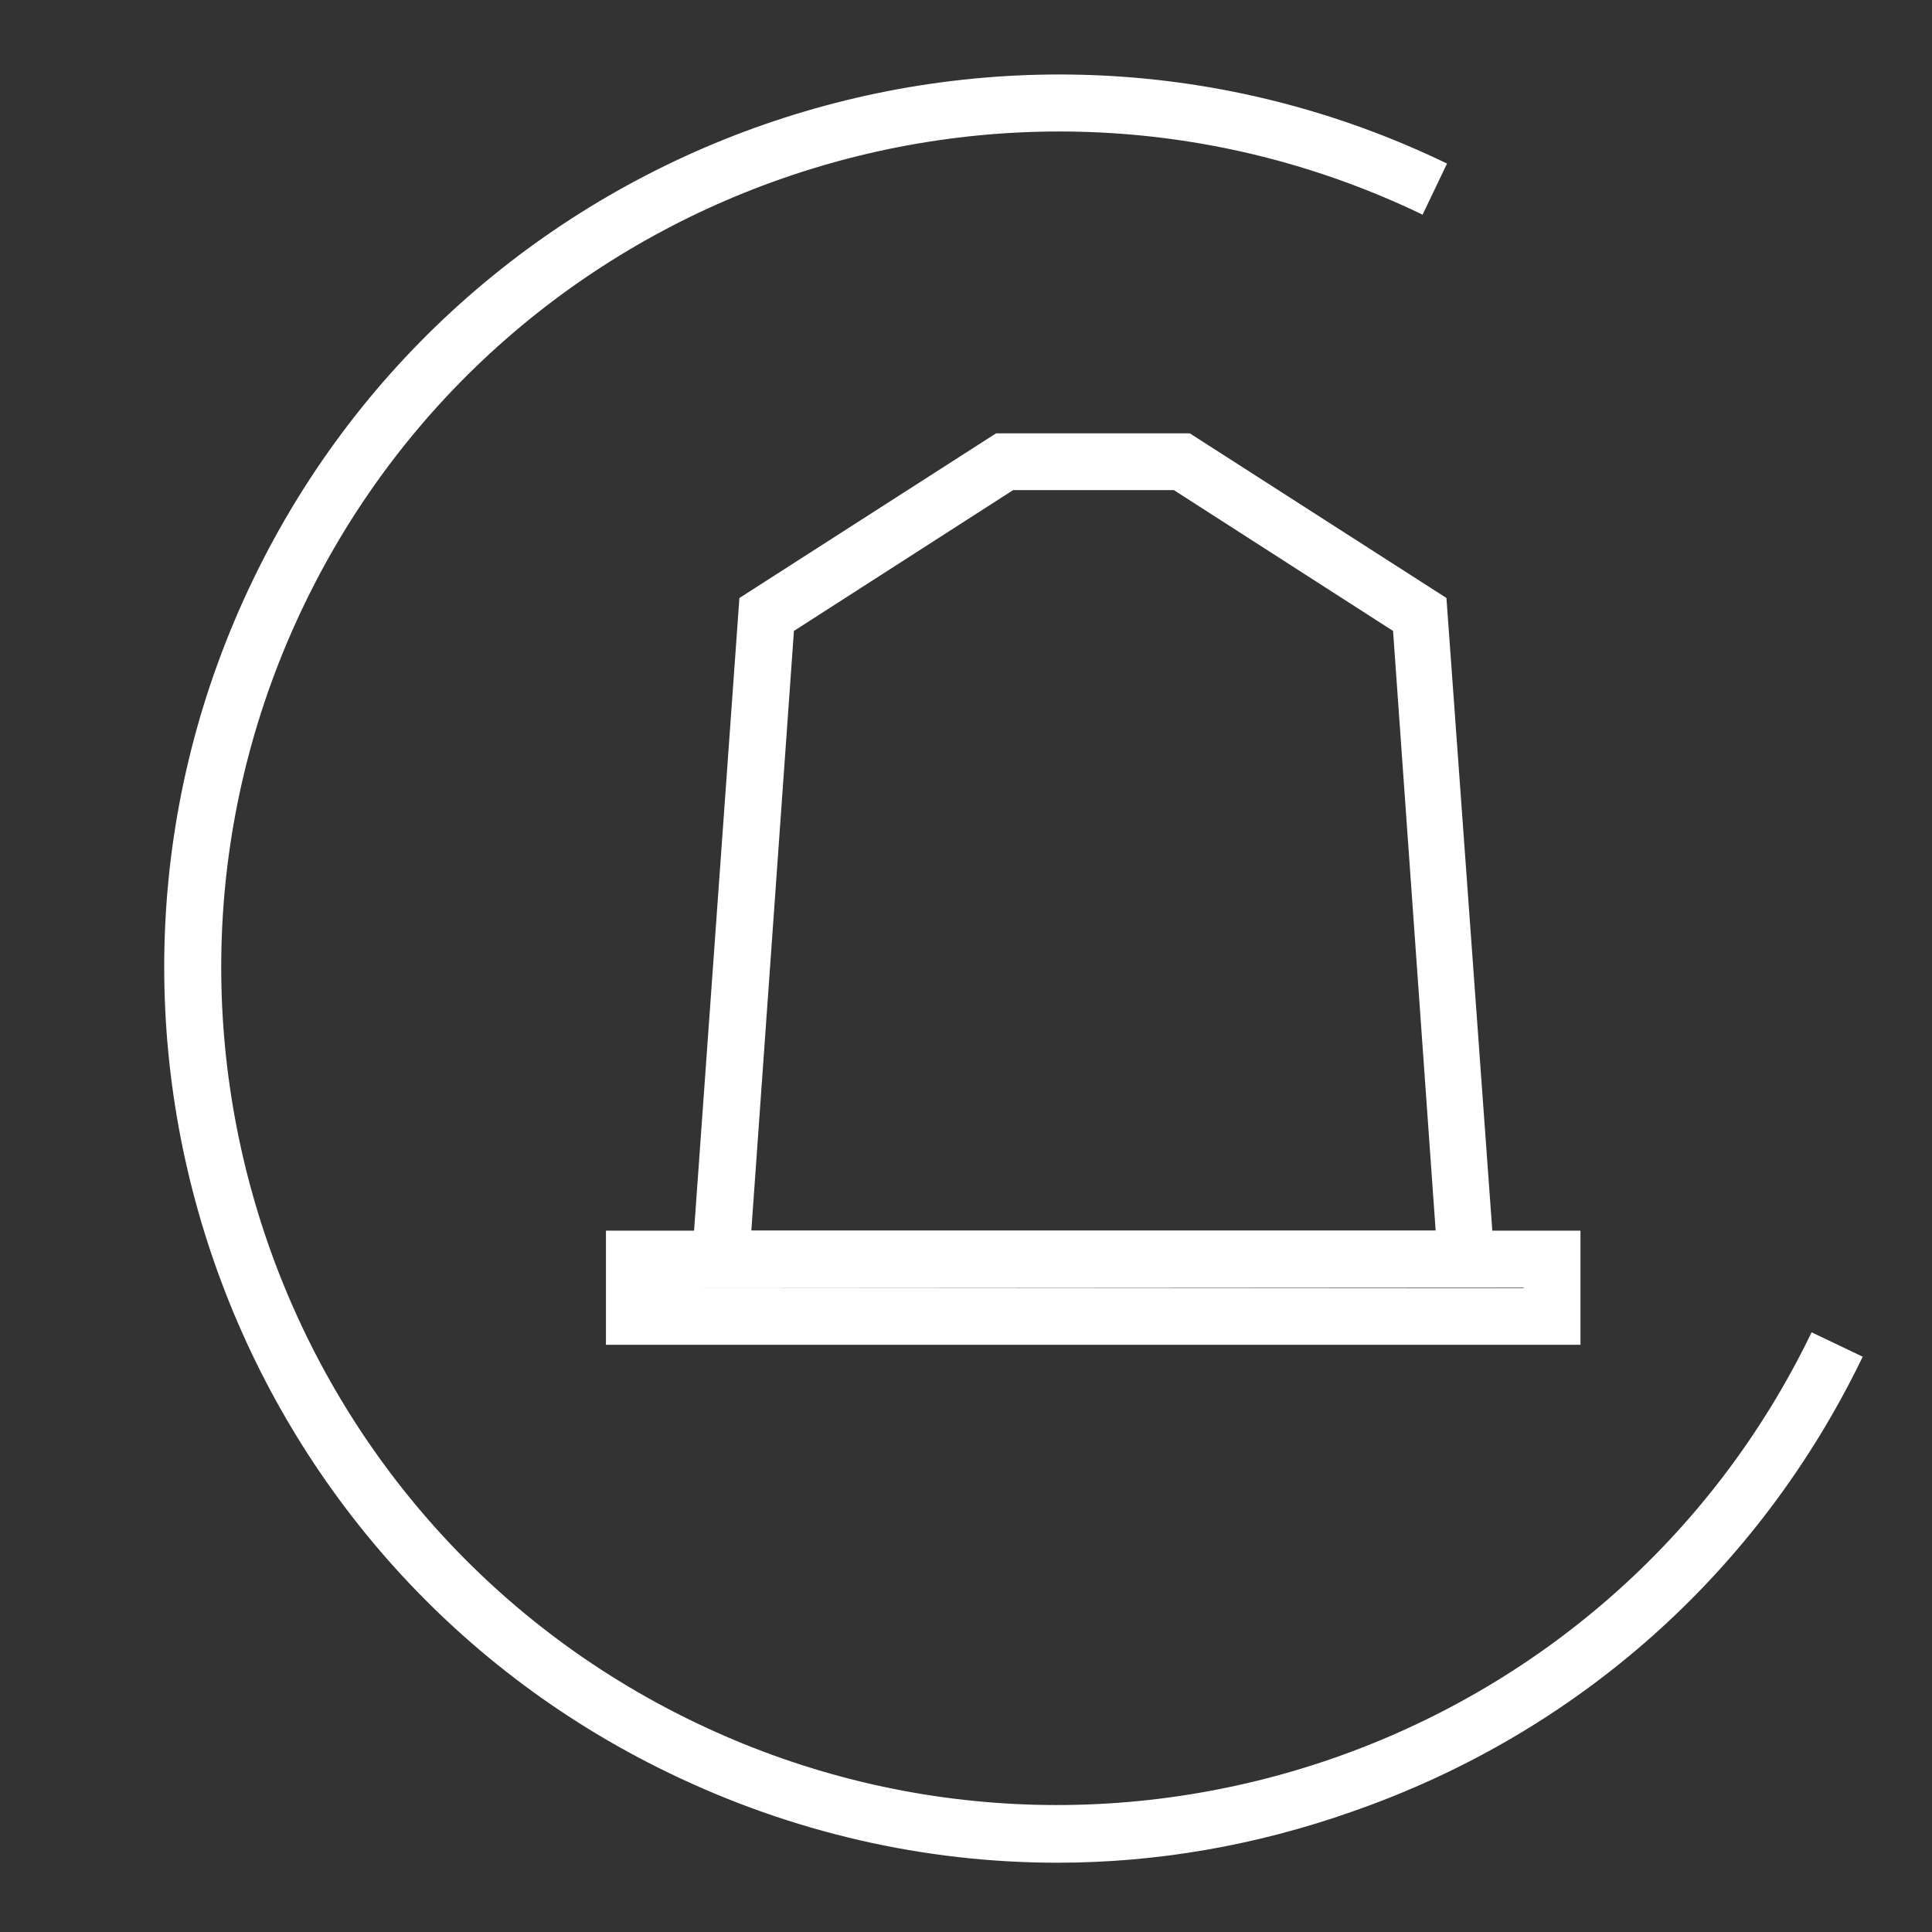 <svg xmlns="http://www.w3.org/2000/svg" xmlns:xlink="http://www.w3.org/1999/xlink" id="Calque_1" x="0px" y="0px" viewBox="0 0 340.2 340.2" style="enable-background:new 0 0 340.2 340.2;" xml:space="preserve"><rect x="0" y="0" width="340.2" height="340.2" fill="#333333" stroke="none"/><style type="text/css">	.st0{fill:#FFFFFF;}</style><g>	<path class="st0" d="M186.2,328c-23.4,0-46.7-5.3-68.4-15.8c-78.1-37.7-111-132-73.2-210.2c37.7-78.1,132-111,210.2-73.2l-4.3,9  C177.2,2.5,88.9,33.2,53.6,106.4S49,267.9,122.2,303.2s161.5,4.6,196.8-68.6l9,4.3c-18.3,37.9-50.2,66.3-89.9,80.1  C221.1,325,203.6,328,186.2,328z"></path>	<g>		<path class="st0" d="M263.5,226.7h-142l8.7-121.4l45.2-29h34.1l45.2,29L263.5,226.7z M132.3,216.7h120.5l-7.5-105.6l-38.6-24.8   h-28.3l-38.6,24.8L132.3,216.7z"></path>		<path class="st0" d="M278.3,236.8H106.7v-20.1h171.6V236.8z M116.7,226.8h151.6v-0.1L116.7,226.8L116.7,226.8z"></path>	</g></g></svg>